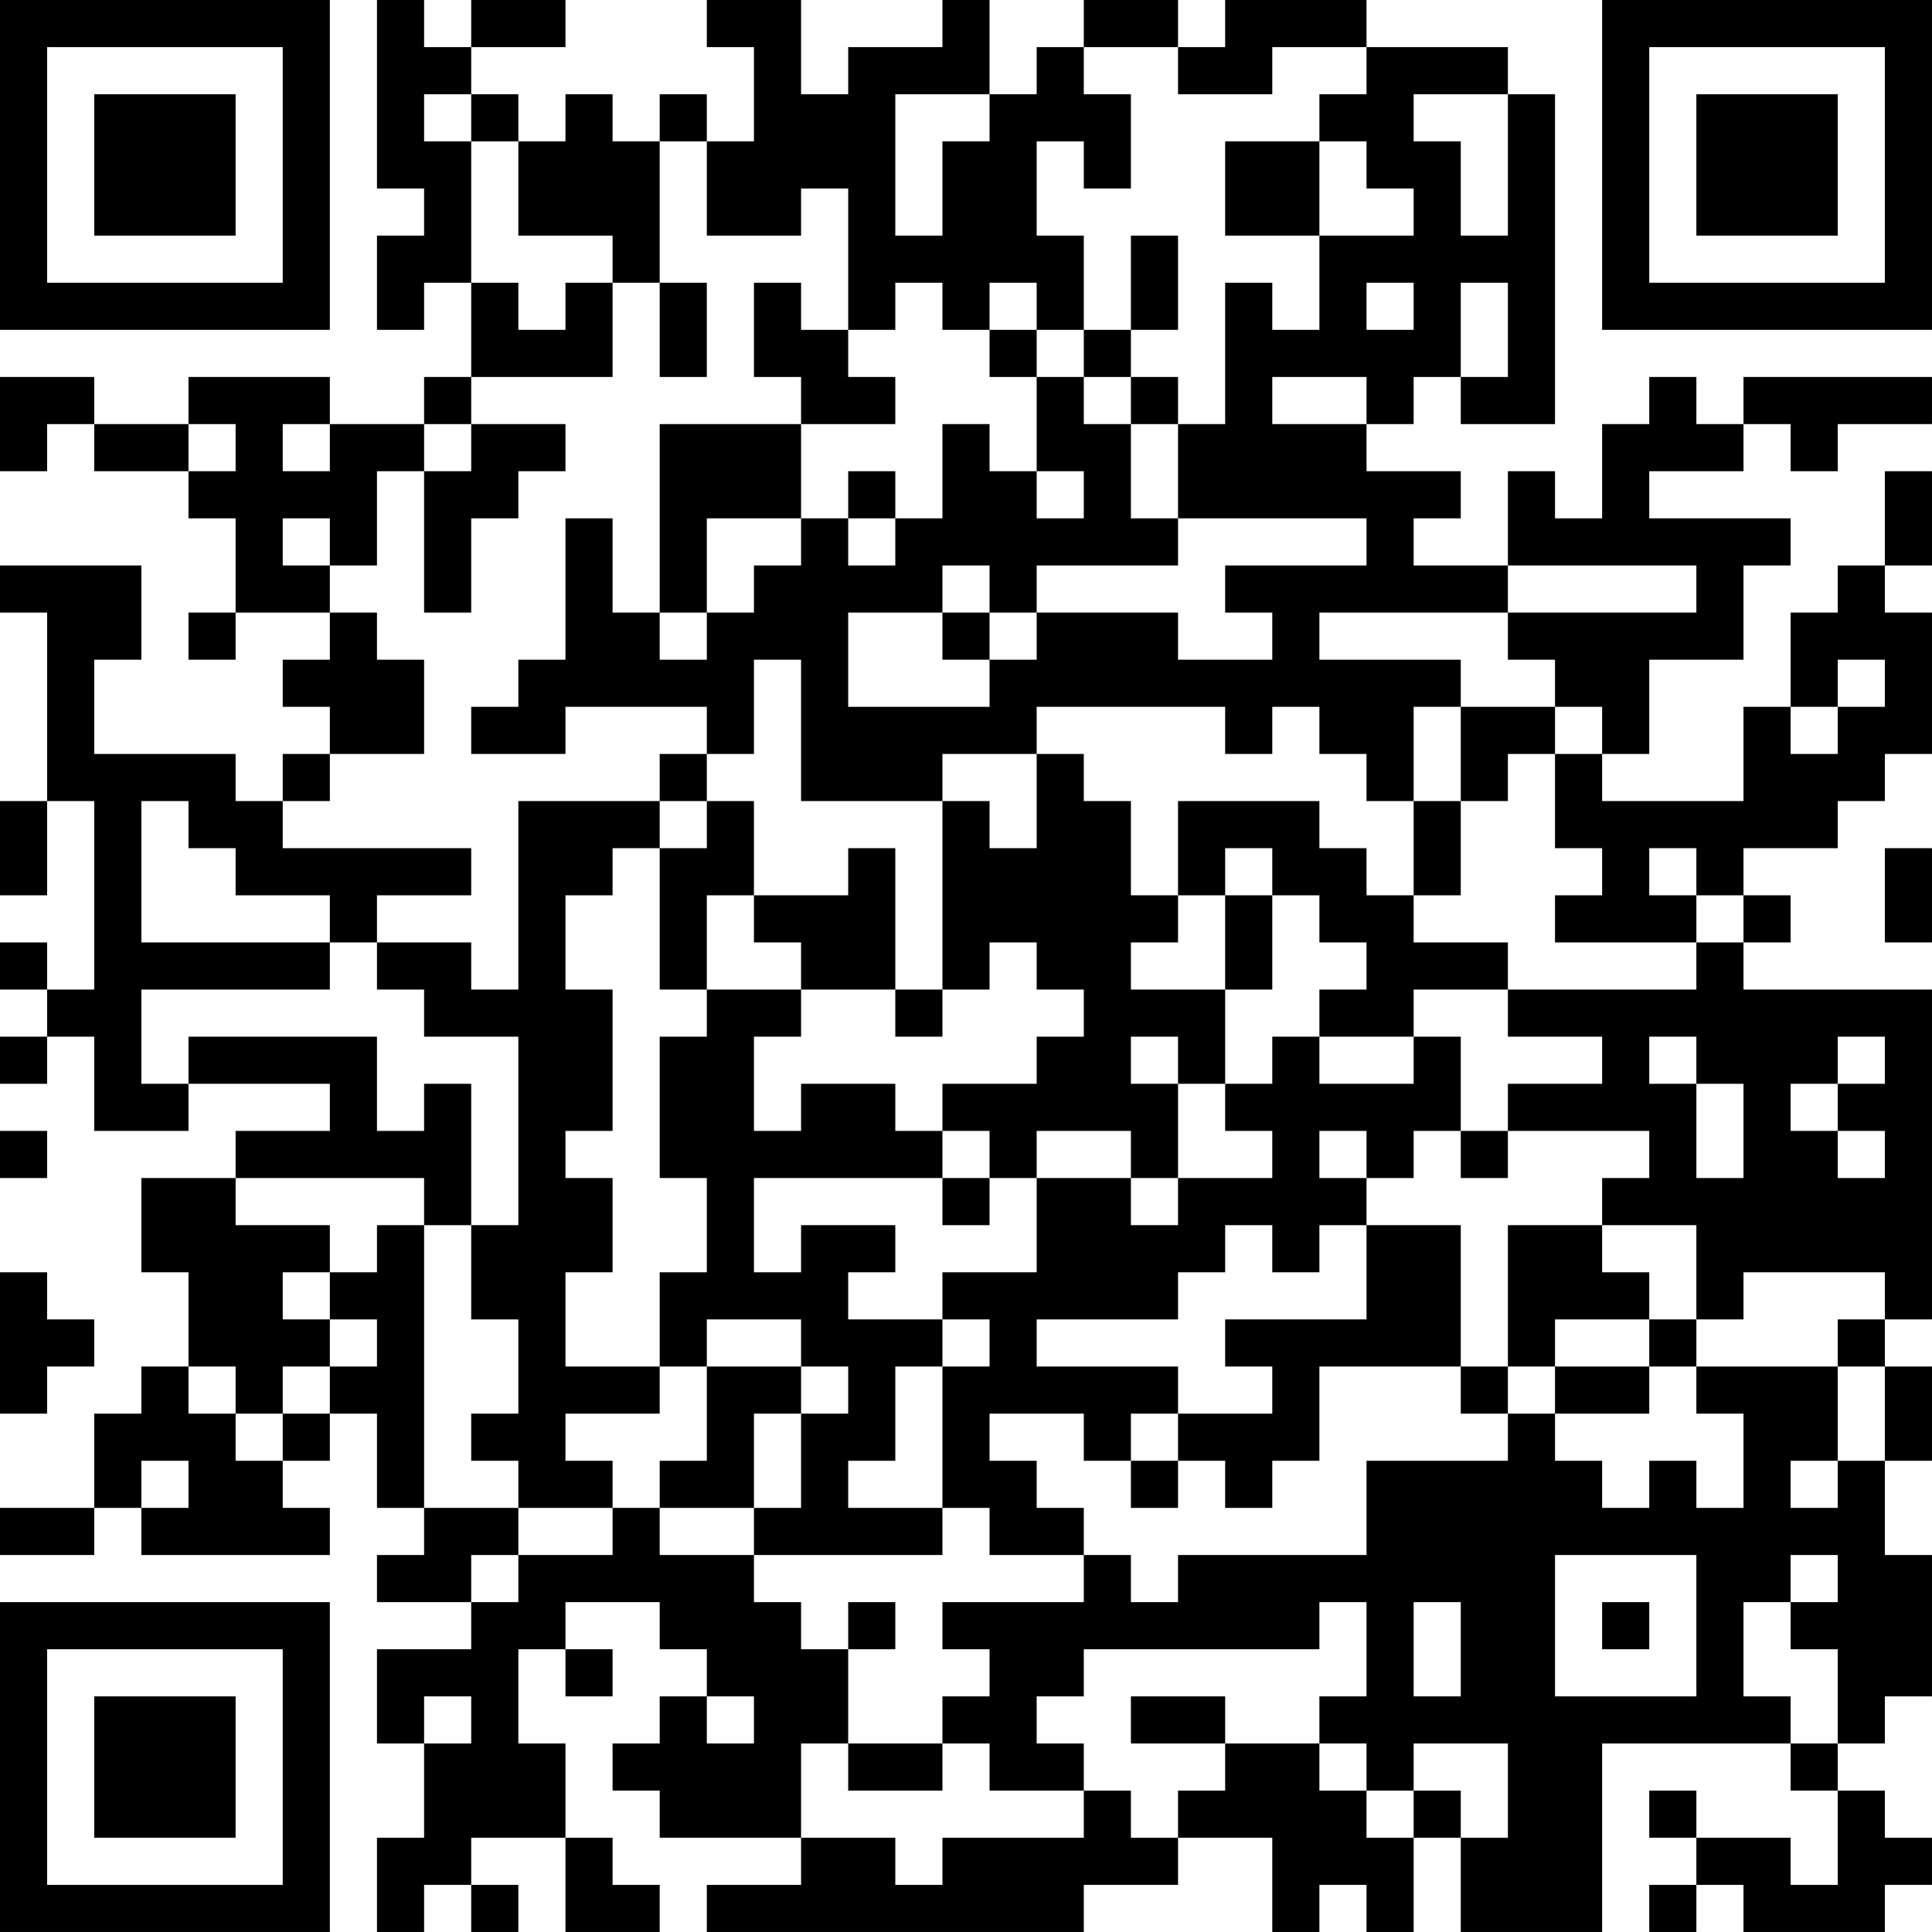 <?xml version="1.0" encoding="UTF-8"?>
<svg xmlns="http://www.w3.org/2000/svg" version="1.1" width="300" height="300" viewBox="0 0 300 300"><rect x="0" y="0" width="300" height="300" fill="#ffffff"/><g transform="scale(7.317)"><g transform="translate(0,0)"><path fill-rule="evenodd" d="M8 0L8 4L9 4L9 5L8 5L8 7L9 7L9 6L10 6L10 8L9 8L9 9L7 9L7 8L4 8L4 9L2 9L2 8L0 8L0 10L1 10L1 9L2 9L2 10L4 10L4 11L5 11L5 13L4 13L4 14L5 14L5 13L7 13L7 14L6 14L6 15L7 15L7 16L6 16L6 17L5 17L5 16L2 16L2 14L3 14L3 12L0 12L0 13L1 13L1 17L0 17L0 19L1 19L1 17L2 17L2 21L1 21L1 20L0 20L0 21L1 21L1 22L0 22L0 23L1 23L1 22L2 22L2 24L4 24L4 23L7 23L7 24L5 24L5 25L3 25L3 27L4 27L4 29L3 29L3 30L2 30L2 32L0 32L0 33L2 33L2 32L3 32L3 33L7 33L7 32L6 32L6 31L7 31L7 30L8 30L8 32L9 32L9 33L8 33L8 34L10 34L10 35L8 35L8 37L9 37L9 39L8 39L8 41L9 41L9 40L10 40L10 41L11 41L11 40L10 40L10 39L12 39L12 41L14 41L14 40L13 40L13 39L12 39L12 37L11 37L11 35L12 35L12 36L13 36L13 35L12 35L12 34L14 34L14 35L15 35L15 36L14 36L14 37L13 37L13 38L14 38L14 39L17 39L17 40L15 40L15 41L23 41L23 40L25 40L25 39L27 39L27 41L28 41L28 40L29 40L29 41L30 41L30 39L31 39L31 41L34 41L34 37L38 37L38 38L39 38L39 40L38 40L38 39L36 39L36 38L35 38L35 39L36 39L36 40L35 40L35 41L36 41L36 40L37 40L37 41L40 41L40 40L41 40L41 39L40 39L40 38L39 38L39 37L40 37L40 36L41 36L41 33L40 33L40 31L41 31L41 29L40 29L40 28L41 28L41 21L37 21L37 20L38 20L38 19L37 19L37 18L39 18L39 17L40 17L40 16L41 16L41 13L40 13L40 12L41 12L41 10L40 10L40 12L39 12L39 13L38 13L38 15L37 15L37 17L34 17L34 16L35 16L35 14L37 14L37 12L38 12L38 11L35 11L35 10L37 10L37 9L38 9L38 10L39 10L39 9L41 9L41 8L37 8L37 9L36 9L36 8L35 8L35 9L34 9L34 11L33 11L33 10L32 10L32 12L30 12L30 11L31 11L31 10L29 10L29 9L30 9L30 8L31 8L31 9L33 9L33 2L32 2L32 1L29 1L29 0L26 0L26 1L25 1L25 0L23 0L23 1L22 1L22 2L21 2L21 0L20 0L20 1L18 1L18 2L17 2L17 0L15 0L15 1L16 1L16 3L15 3L15 2L14 2L14 3L13 3L13 2L12 2L12 3L11 3L11 2L10 2L10 1L12 1L12 0L10 0L10 1L9 1L9 0ZM23 1L23 2L24 2L24 4L23 4L23 3L22 3L22 5L23 5L23 7L22 7L22 6L21 6L21 7L20 7L20 6L19 6L19 7L18 7L18 4L17 4L17 5L15 5L15 3L14 3L14 6L13 6L13 5L11 5L11 3L10 3L10 2L9 2L9 3L10 3L10 6L11 6L11 7L12 7L12 6L13 6L13 8L10 8L10 9L9 9L9 10L8 10L8 12L7 12L7 11L6 11L6 12L7 12L7 13L8 13L8 14L9 14L9 16L7 16L7 17L6 17L6 18L10 18L10 19L8 19L8 20L7 20L7 19L5 19L5 18L4 18L4 17L3 17L3 20L7 20L7 21L3 21L3 23L4 23L4 22L8 22L8 24L9 24L9 23L10 23L10 26L9 26L9 25L5 25L5 26L7 26L7 27L6 27L6 28L7 28L7 29L6 29L6 30L5 30L5 29L4 29L4 30L5 30L5 31L6 31L6 30L7 30L7 29L8 29L8 28L7 28L7 27L8 27L8 26L9 26L9 32L11 32L11 33L10 33L10 34L11 34L11 33L13 33L13 32L14 32L14 33L16 33L16 34L17 34L17 35L18 35L18 37L17 37L17 39L19 39L19 40L20 40L20 39L23 39L23 38L24 38L24 39L25 39L25 38L26 38L26 37L28 37L28 38L29 38L29 39L30 39L30 38L31 38L31 39L32 39L32 37L30 37L30 38L29 38L29 37L28 37L28 36L29 36L29 34L28 34L28 35L23 35L23 36L22 36L22 37L23 37L23 38L21 38L21 37L20 37L20 36L21 36L21 35L20 35L20 34L23 34L23 33L24 33L24 34L25 34L25 33L29 33L29 31L32 31L32 30L33 30L33 31L34 31L34 32L35 32L35 31L36 31L36 32L37 32L37 30L36 30L36 29L39 29L39 31L38 31L38 32L39 32L39 31L40 31L40 29L39 29L39 28L40 28L40 27L37 27L37 28L36 28L36 26L34 26L34 25L35 25L35 24L32 24L32 23L34 23L34 22L32 22L32 21L36 21L36 20L37 20L37 19L36 19L36 18L35 18L35 19L36 19L36 20L33 20L33 19L34 19L34 18L33 18L33 16L34 16L34 15L33 15L33 14L32 14L32 13L36 13L36 12L32 12L32 13L28 13L28 14L31 14L31 15L30 15L30 17L29 17L29 16L28 16L28 15L27 15L27 16L26 16L26 15L22 15L22 16L20 16L20 17L17 17L17 14L16 14L16 16L15 16L15 15L12 15L12 16L10 16L10 15L11 15L11 14L12 14L12 11L13 11L13 13L14 13L14 14L15 14L15 13L16 13L16 12L17 12L17 11L18 11L18 12L19 12L19 11L20 11L20 9L21 9L21 10L22 10L22 11L23 11L23 10L22 10L22 8L23 8L23 9L24 9L24 11L25 11L25 12L22 12L22 13L21 13L21 12L20 12L20 13L18 13L18 15L21 15L21 14L22 14L22 13L25 13L25 14L27 14L27 13L26 13L26 12L29 12L29 11L25 11L25 9L26 9L26 6L27 6L27 7L28 7L28 5L30 5L30 4L29 4L29 3L28 3L28 2L29 2L29 1L27 1L27 2L25 2L25 1ZM19 2L19 5L20 5L20 3L21 3L21 2ZM30 2L30 3L31 3L31 5L32 5L32 2ZM26 3L26 5L28 5L28 3ZM24 5L24 7L23 7L23 8L24 8L24 9L25 9L25 8L24 8L24 7L25 7L25 5ZM14 6L14 8L15 8L15 6ZM16 6L16 8L17 8L17 9L14 9L14 13L15 13L15 11L17 11L17 9L19 9L19 8L18 8L18 7L17 7L17 6ZM29 6L29 7L30 7L30 6ZM31 6L31 8L32 8L32 6ZM21 7L21 8L22 8L22 7ZM27 8L27 9L29 9L29 8ZM4 9L4 10L5 10L5 9ZM6 9L6 10L7 10L7 9ZM10 9L10 10L9 10L9 13L10 13L10 11L11 11L11 10L12 10L12 9ZM18 10L18 11L19 11L19 10ZM20 13L20 14L21 14L21 13ZM39 14L39 15L38 15L38 16L39 16L39 15L40 15L40 14ZM31 15L31 17L30 17L30 19L29 19L29 18L28 18L28 17L25 17L25 19L24 19L24 17L23 17L23 16L22 16L22 18L21 18L21 17L20 17L20 21L19 21L19 18L18 18L18 19L16 19L16 17L15 17L15 16L14 16L14 17L11 17L11 21L10 21L10 20L8 20L8 21L9 21L9 22L11 22L11 26L10 26L10 28L11 28L11 30L10 30L10 31L11 31L11 32L13 32L13 31L12 31L12 30L14 30L14 29L15 29L15 31L14 31L14 32L16 32L16 33L20 33L20 32L21 32L21 33L23 33L23 32L22 32L22 31L21 31L21 30L23 30L23 31L24 31L24 32L25 32L25 31L26 31L26 32L27 32L27 31L28 31L28 29L31 29L31 30L32 30L32 29L33 29L33 30L35 30L35 29L36 29L36 28L35 28L35 27L34 27L34 26L32 26L32 29L31 29L31 26L29 26L29 25L30 25L30 24L31 24L31 25L32 25L32 24L31 24L31 22L30 22L30 21L32 21L32 20L30 20L30 19L31 19L31 17L32 17L32 16L33 16L33 15ZM14 17L14 18L13 18L13 19L12 19L12 21L13 21L13 24L12 24L12 25L13 25L13 27L12 27L12 29L14 29L14 27L15 27L15 25L14 25L14 22L15 22L15 21L17 21L17 22L16 22L16 24L17 24L17 23L19 23L19 24L20 24L20 25L16 25L16 27L17 27L17 26L19 26L19 27L18 27L18 28L20 28L20 29L19 29L19 31L18 31L18 32L20 32L20 29L21 29L21 28L20 28L20 27L22 27L22 25L24 25L24 26L25 26L25 25L27 25L27 24L26 24L26 23L27 23L27 22L28 22L28 23L30 23L30 22L28 22L28 21L29 21L29 20L28 20L28 19L27 19L27 18L26 18L26 19L25 19L25 20L24 20L24 21L26 21L26 23L25 23L25 22L24 22L24 23L25 23L25 25L24 25L24 24L22 24L22 25L21 25L21 24L20 24L20 23L22 23L22 22L23 22L23 21L22 21L22 20L21 20L21 21L20 21L20 22L19 22L19 21L17 21L17 20L16 20L16 19L15 19L15 21L14 21L14 18L15 18L15 17ZM40 18L40 20L41 20L41 18ZM26 19L26 21L27 21L27 19ZM35 22L35 23L36 23L36 25L37 25L37 23L36 23L36 22ZM39 22L39 23L38 23L38 24L39 24L39 25L40 25L40 24L39 24L39 23L40 23L40 22ZM0 24L0 25L1 25L1 24ZM28 24L28 25L29 25L29 24ZM20 25L20 26L21 26L21 25ZM26 26L26 27L25 27L25 28L22 28L22 29L25 29L25 30L24 30L24 31L25 31L25 30L27 30L27 29L26 29L26 28L29 28L29 26L28 26L28 27L27 27L27 26ZM0 27L0 30L1 30L1 29L2 29L2 28L1 28L1 27ZM15 28L15 29L17 29L17 30L16 30L16 32L17 32L17 30L18 30L18 29L17 29L17 28ZM33 28L33 29L35 29L35 28ZM3 31L3 32L4 32L4 31ZM33 33L33 36L36 36L36 33ZM38 33L38 34L37 34L37 36L38 36L38 37L39 37L39 35L38 35L38 34L39 34L39 33ZM18 34L18 35L19 35L19 34ZM30 34L30 36L31 36L31 34ZM34 34L34 35L35 35L35 34ZM9 36L9 37L10 37L10 36ZM15 36L15 37L16 37L16 36ZM24 36L24 37L26 37L26 36ZM18 37L18 38L20 38L20 37ZM0 0L0 7L7 7L7 0ZM1 1L1 6L6 6L6 1ZM2 2L2 5L5 5L5 2ZM34 0L34 7L41 7L41 0ZM35 1L35 6L40 6L40 1ZM36 2L36 5L39 5L39 2ZM0 34L0 41L7 41L7 34ZM1 35L1 40L6 40L6 35ZM2 36L2 39L5 39L5 36Z" fill="#000000"/></g></g></svg>
